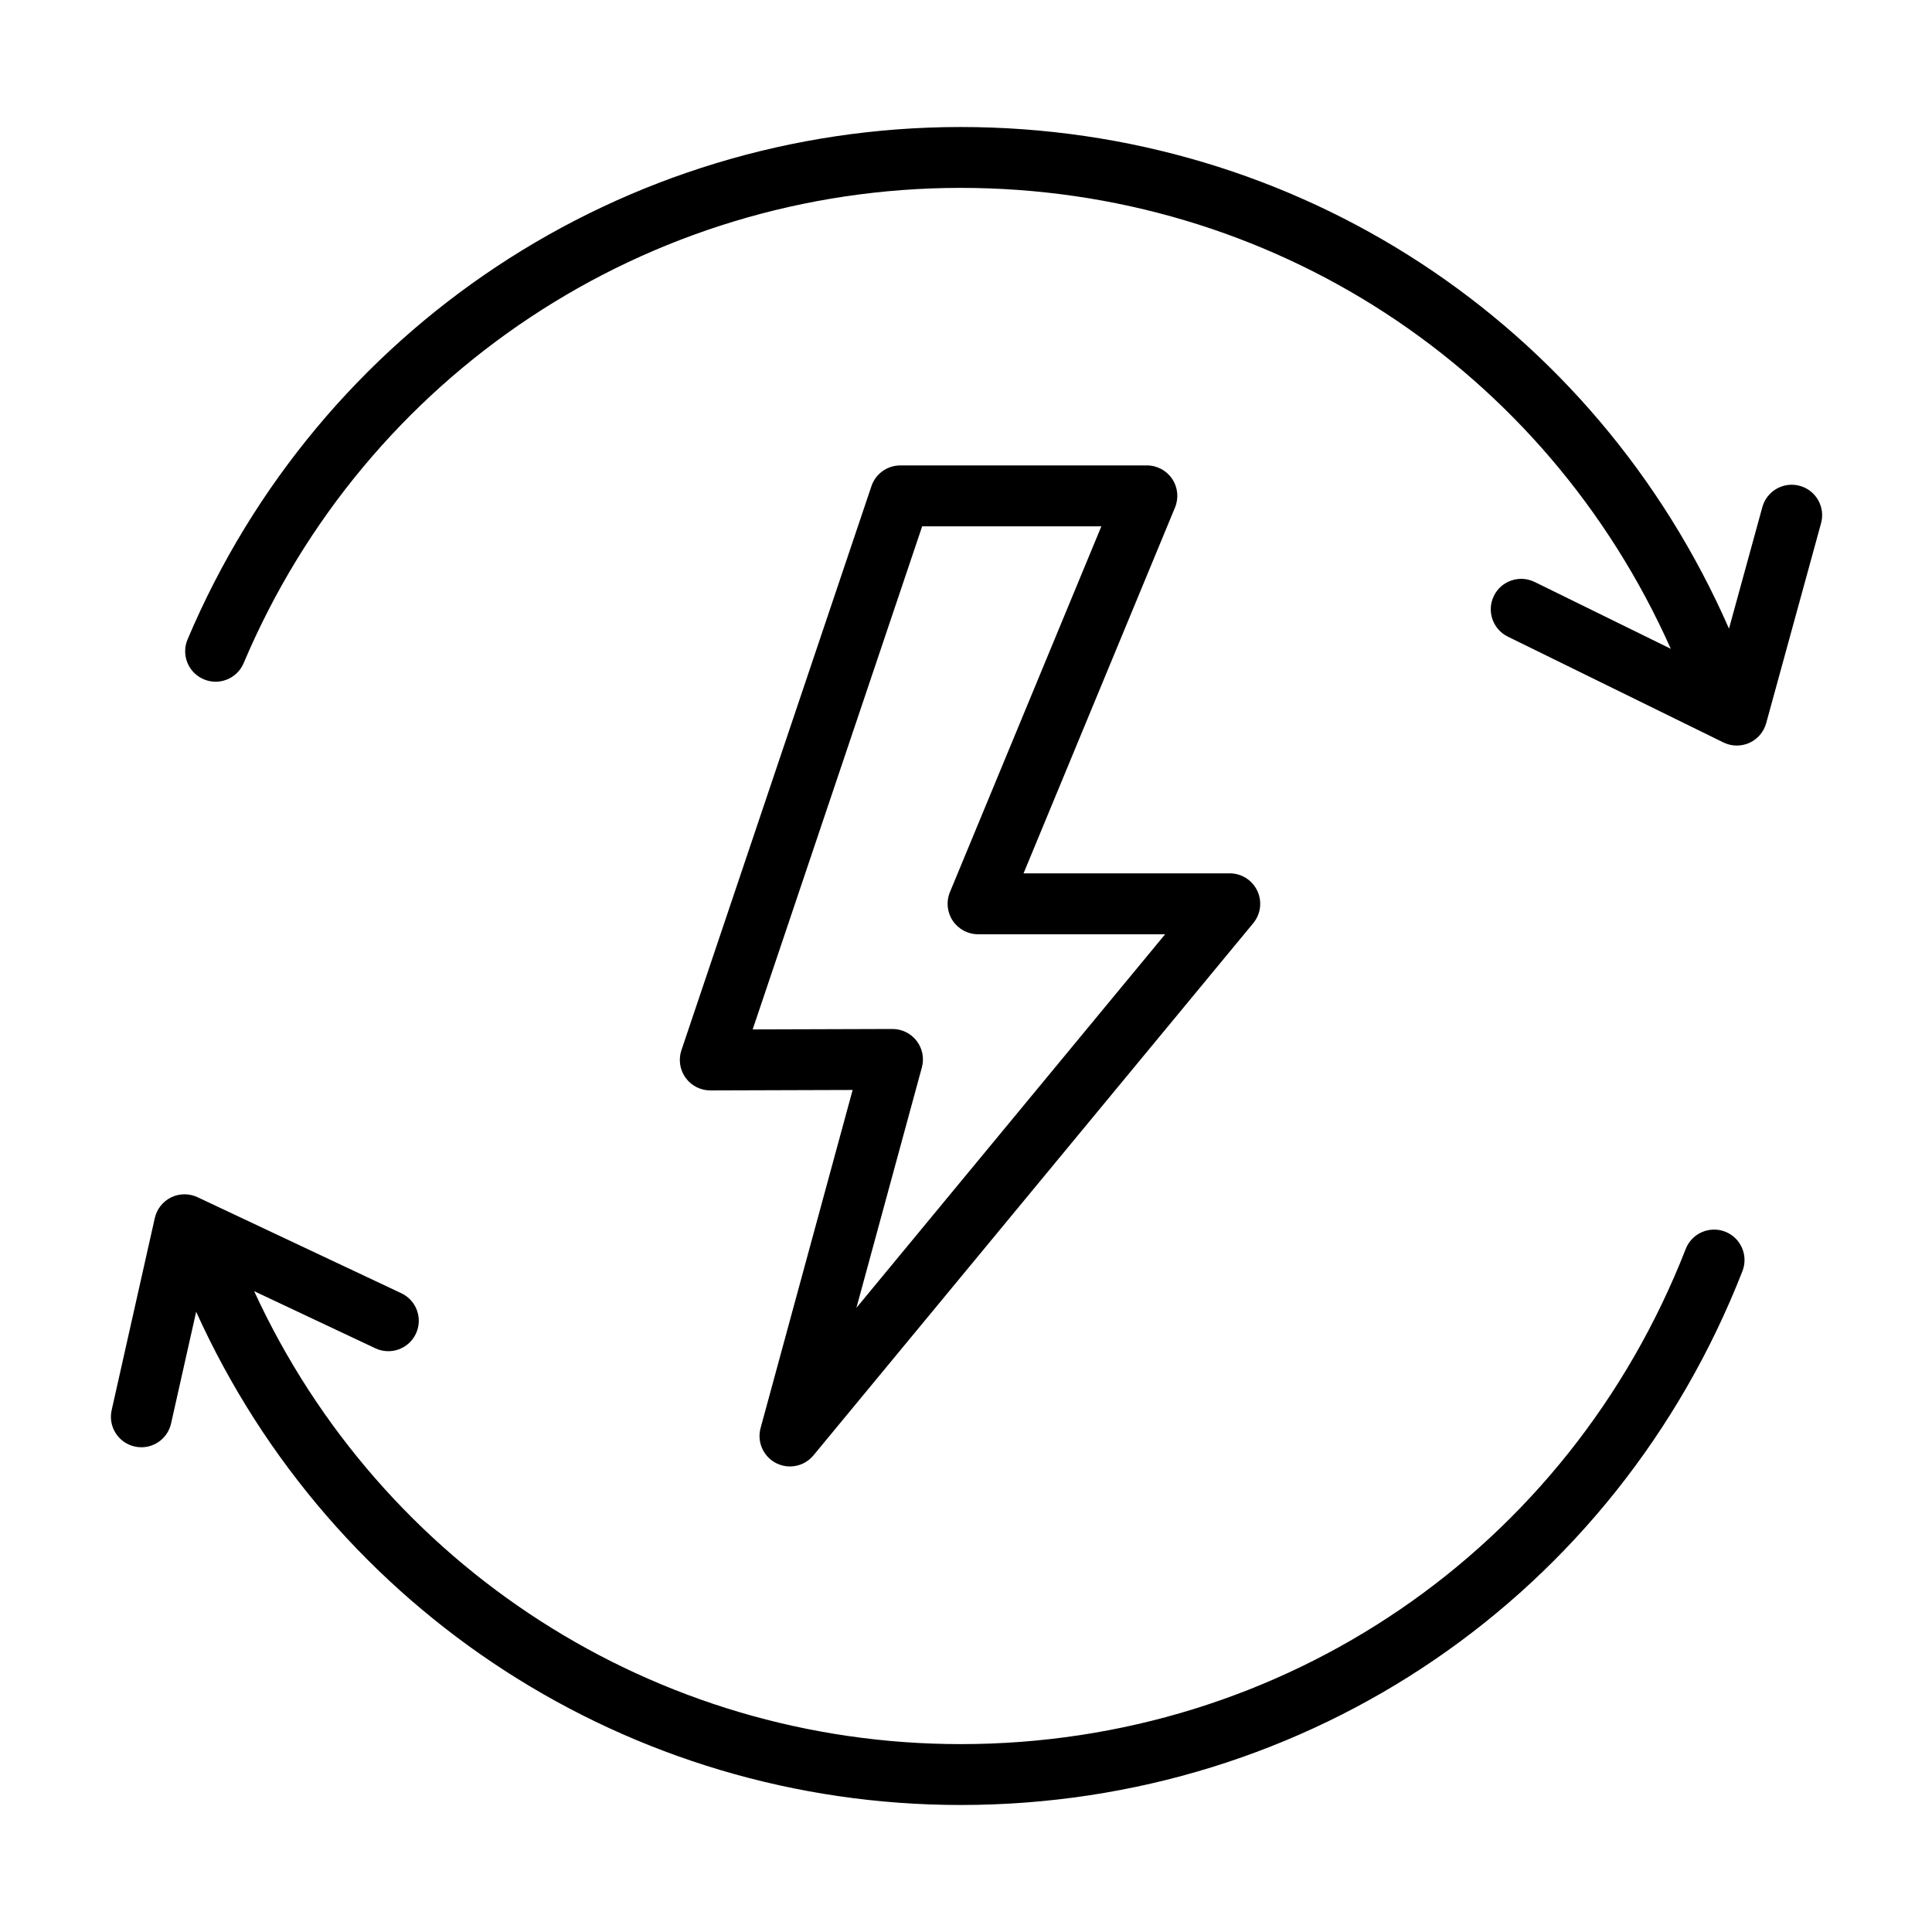 <svg xmlns="http://www.w3.org/2000/svg" fill="none" viewBox="0 0 1080 1080" height="1080" width="1080">
<path fill="black" d="M964.373 688.507C955.627 685.115 945.746 689.415 942.332 698.173C876.668 866.323 717.58 974.97 537.019 974.97C366.427 974.97 213.043 875.955 142.069 721.778L209.834 753.71C218.365 757.701 228.493 754.06 232.475 745.564C236.491 737.068 232.838 726.927 224.341 722.924L110.4 669.236C105.727 667.047 100.316 667.081 95.666 669.337C91.038 671.606 87.668 675.861 86.533 680.897L62.419 788.282C60.353 797.447 66.127 806.556 75.292 808.609C76.551 808.893 77.81 809.029 79.036 809.029C86.829 809.029 93.849 803.653 95.632 795.734L109.652 733.279C185.595 901.147 352.022 1009 537.019 1009C731.701 1009 903.233 891.846 974.037 710.547C977.453 701.802 973.131 691.933 964.373 688.507Z"></path>
<path fill="black" d="M1006.08 271.582C997.004 269.097 987.658 274.418 985.163 283.48L966.514 351.415C891.615 180.427 725.119 71 536.992 71C348.083 71 178.455 183.433 104.85 357.428C101.196 366.082 105.235 376.065 113.901 379.728C122.568 383.425 132.55 379.33 136.203 370.688C204.467 209.297 361.785 105.029 536.992 105.029C710.521 105.029 863.981 205.575 933.98 362.679L857.867 325.314C849.418 321.197 839.231 324.658 835.091 333.097C830.952 341.534 834.432 351.734 842.872 355.873L963.406 415.038C965.766 416.196 968.34 416.776 970.903 416.776C973.285 416.776 975.667 416.275 977.891 415.278C982.507 413.189 985.967 409.151 987.305 404.264L1017.98 292.499C1020.47 283.423 1015.14 274.065 1006.08 271.582Z"></path>
<path fill="black" d="M655.273 267.743C652.118 263.011 646.811 260.175 641.127 260.175H503.274C495.967 260.175 489.481 264.838 487.143 271.757L380.915 587.097C379.168 592.293 380.029 598.022 383.241 602.48C386.44 606.916 391.566 609.547 397.044 609.547H397.101L476.627 609.298L425.176 798.274C423.066 806.01 426.65 814.155 433.761 817.853C436.257 819.147 438.935 819.759 441.579 819.759C446.535 819.759 451.378 817.604 454.701 813.588L700.566 516.066C704.762 510.986 705.648 503.942 702.847 497.976C700.033 492.019 694.044 488.208 687.454 488.208H572.172L656.838 283.701C659.015 278.451 658.425 272.46 655.273 267.743ZM531.006 498.724C528.842 503.976 529.419 509.965 532.584 514.684C535.748 519.401 541.045 522.25 546.73 522.25H651.324L478.738 731.089L515.332 596.694C516.727 591.567 515.648 586.088 512.417 581.869C509.196 577.673 504.204 575.209 498.917 575.209H498.86L420.75 575.449L515.502 294.207H615.672L531.006 498.724Z"></path>
</svg>
